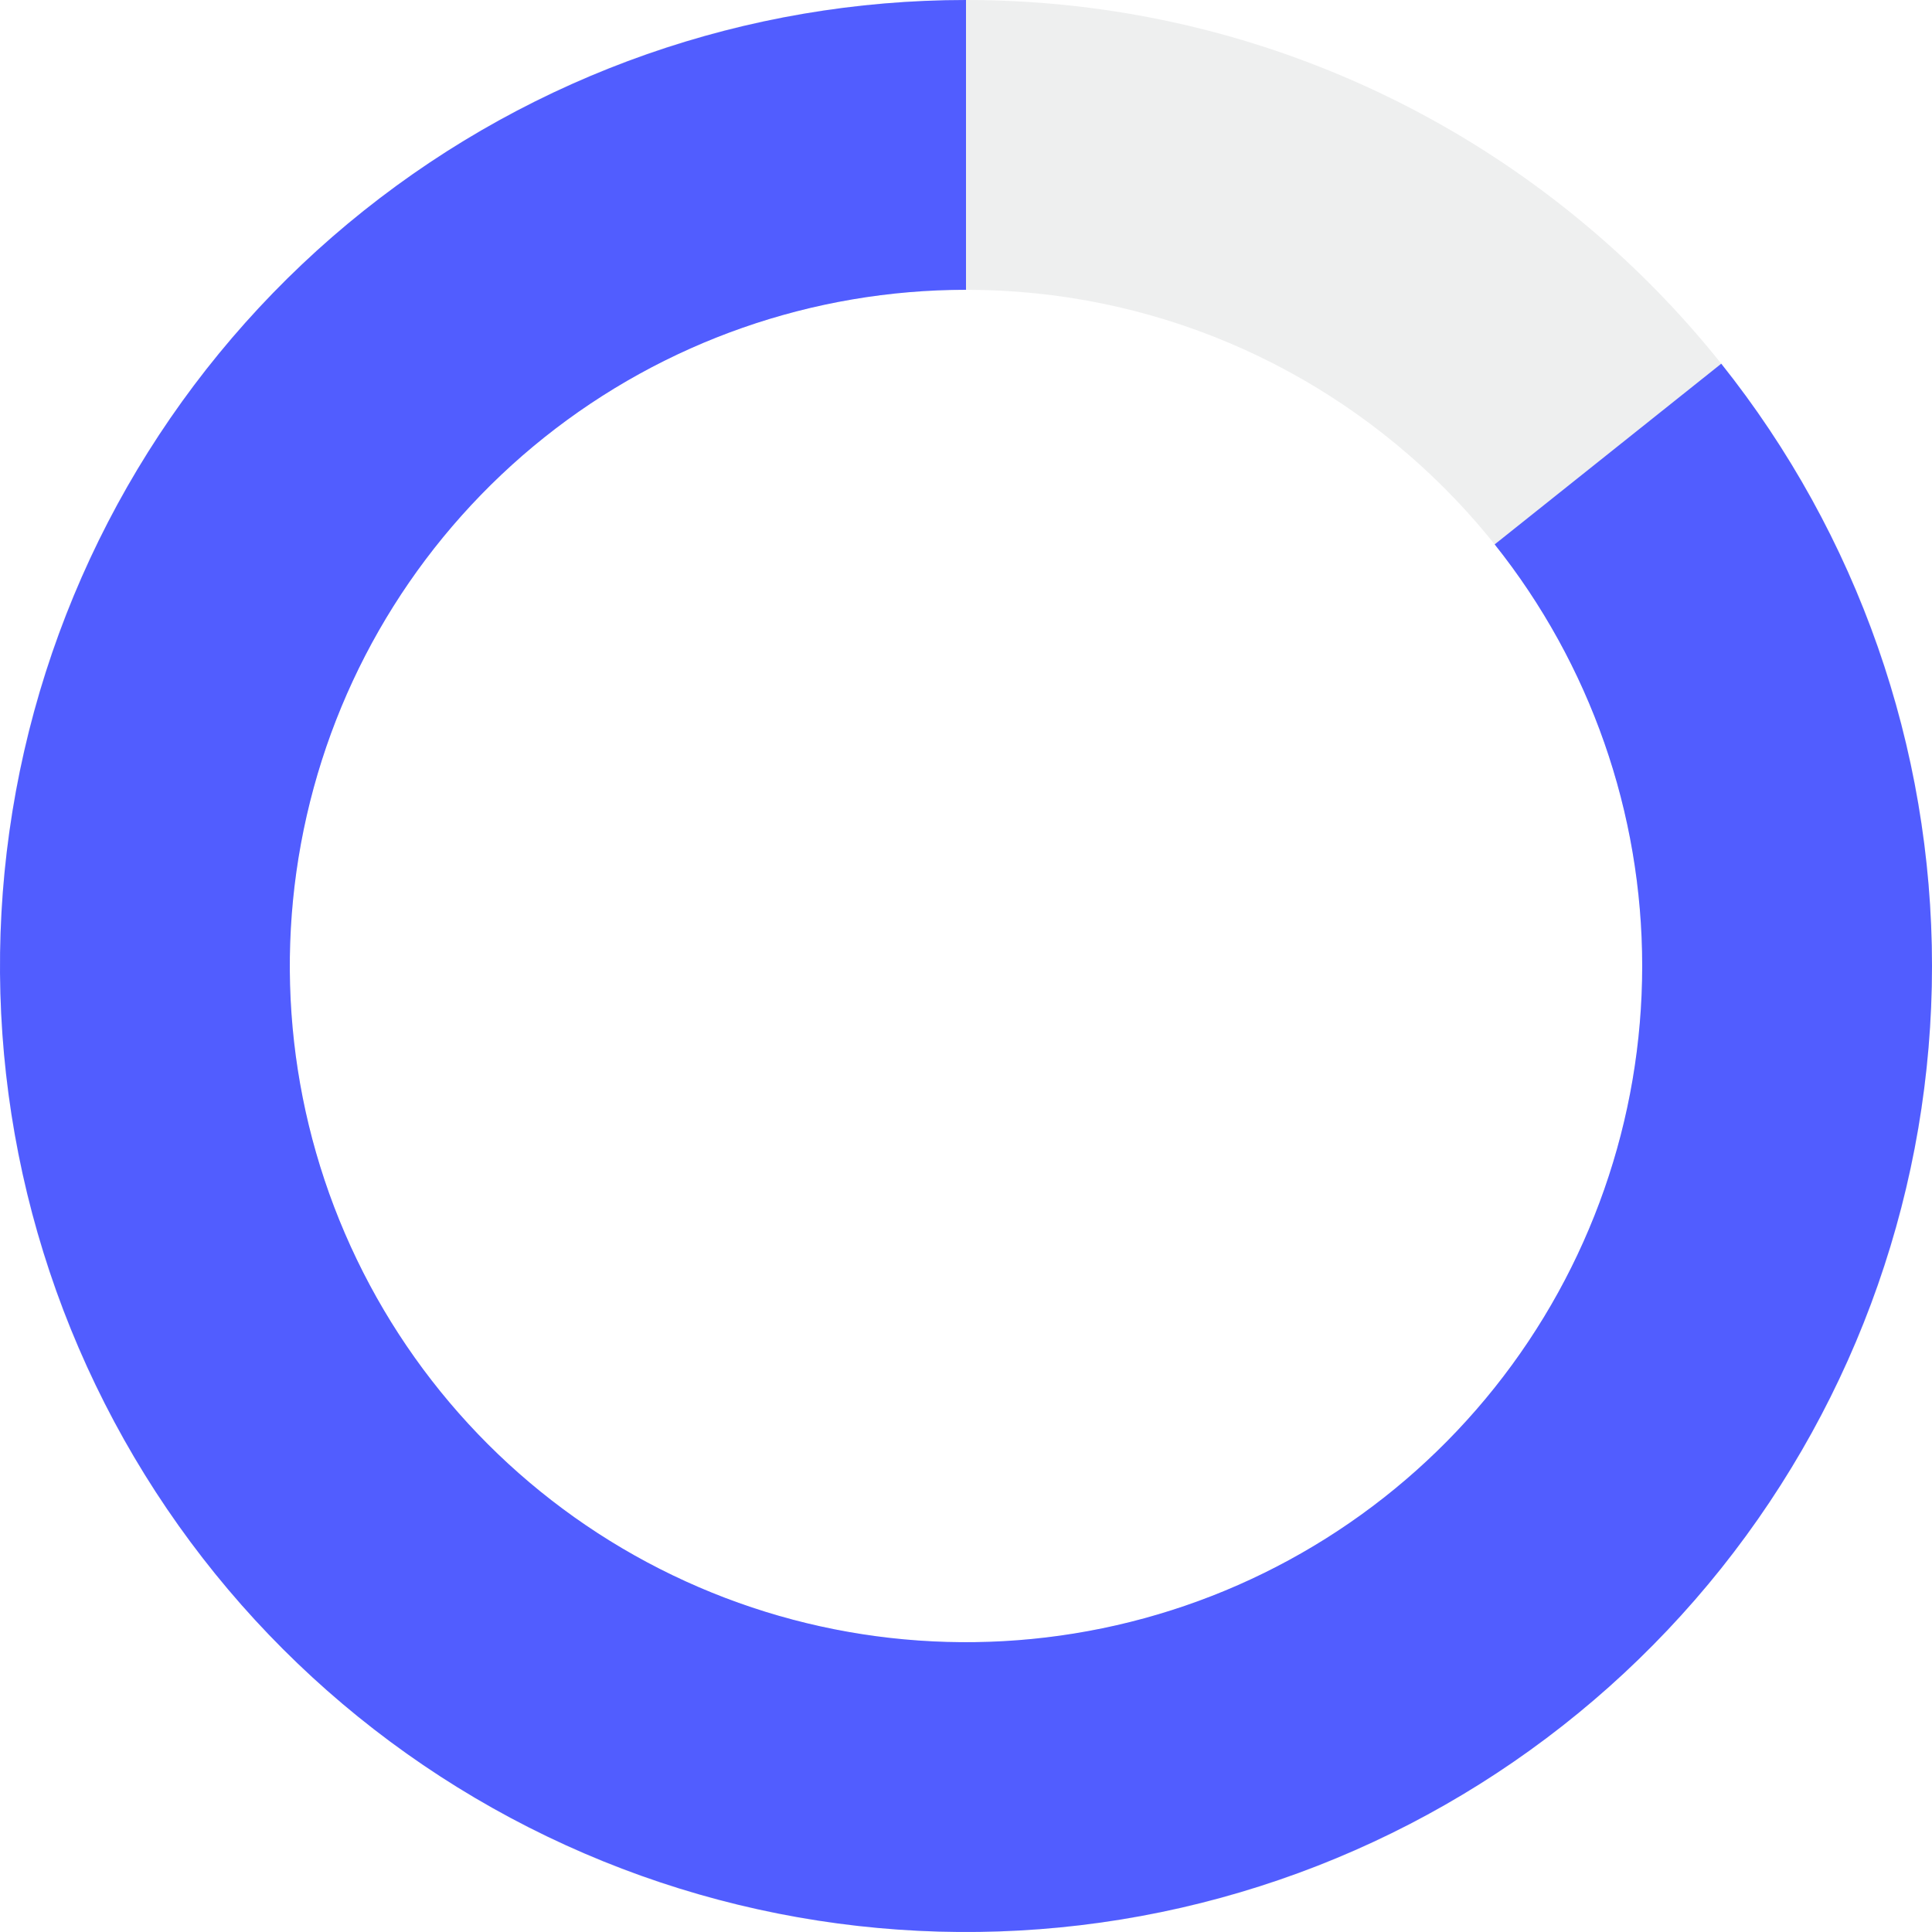<svg width="36" height="36" viewBox="0 0 36 36" fill="none" xmlns="http://www.w3.org/2000/svg">
<g id="chart" clip-path="url(#clip0_9359_1584)">
<path id="Ellipse 88" d="M36 18C36 27.941 27.941 36 18 36C8.059 36 0 27.941 0 18C0 8.059 8.059 0 18 0C27.941 0 36 8.059 36 18ZM5.4 18C5.4 24.959 11.041 30.6 18 30.6C24.959 30.6 30.6 24.959 30.6 18C30.6 11.041 24.959 5.4 18 5.4C11.041 5.4 5.4 11.041 5.4 18Z" fill="#0E0F13" fill-opacity="0.07"/>
<path id="progress" d="M18 0C13.922 -4.86268e-08 9.965 1.385 6.777 3.927C3.589 6.469 1.359 10.019 0.451 13.995C-0.456 17.97 0.013 22.136 1.783 25.81C3.552 29.484 6.516 32.448 10.19 34.217C13.864 35.987 18.03 36.456 22.005 35.549C25.981 34.641 29.53 32.411 32.073 29.223C34.615 26.035 36 22.078 36 18C36 13.922 34.615 9.965 32.073 6.777L27.851 10.144C29.631 12.376 30.6 15.146 30.6 18C30.6 20.854 29.631 23.624 27.851 25.856C26.071 28.088 23.587 29.649 20.804 30.284C18.021 30.919 15.105 30.591 12.533 29.352C9.961 28.114 7.886 26.039 6.648 23.467C5.409 20.895 5.081 17.979 5.716 15.196C6.351 12.413 7.912 9.929 10.144 8.149C12.376 6.369 15.146 5.4 18 5.4V0Z" fill="#515DFF"/>
</g>
<defs>
<clipPath id="clip0_9359_1584">
<rect width="36" height="36" fill="white"/>
</clipPath>
</defs>
</svg>

